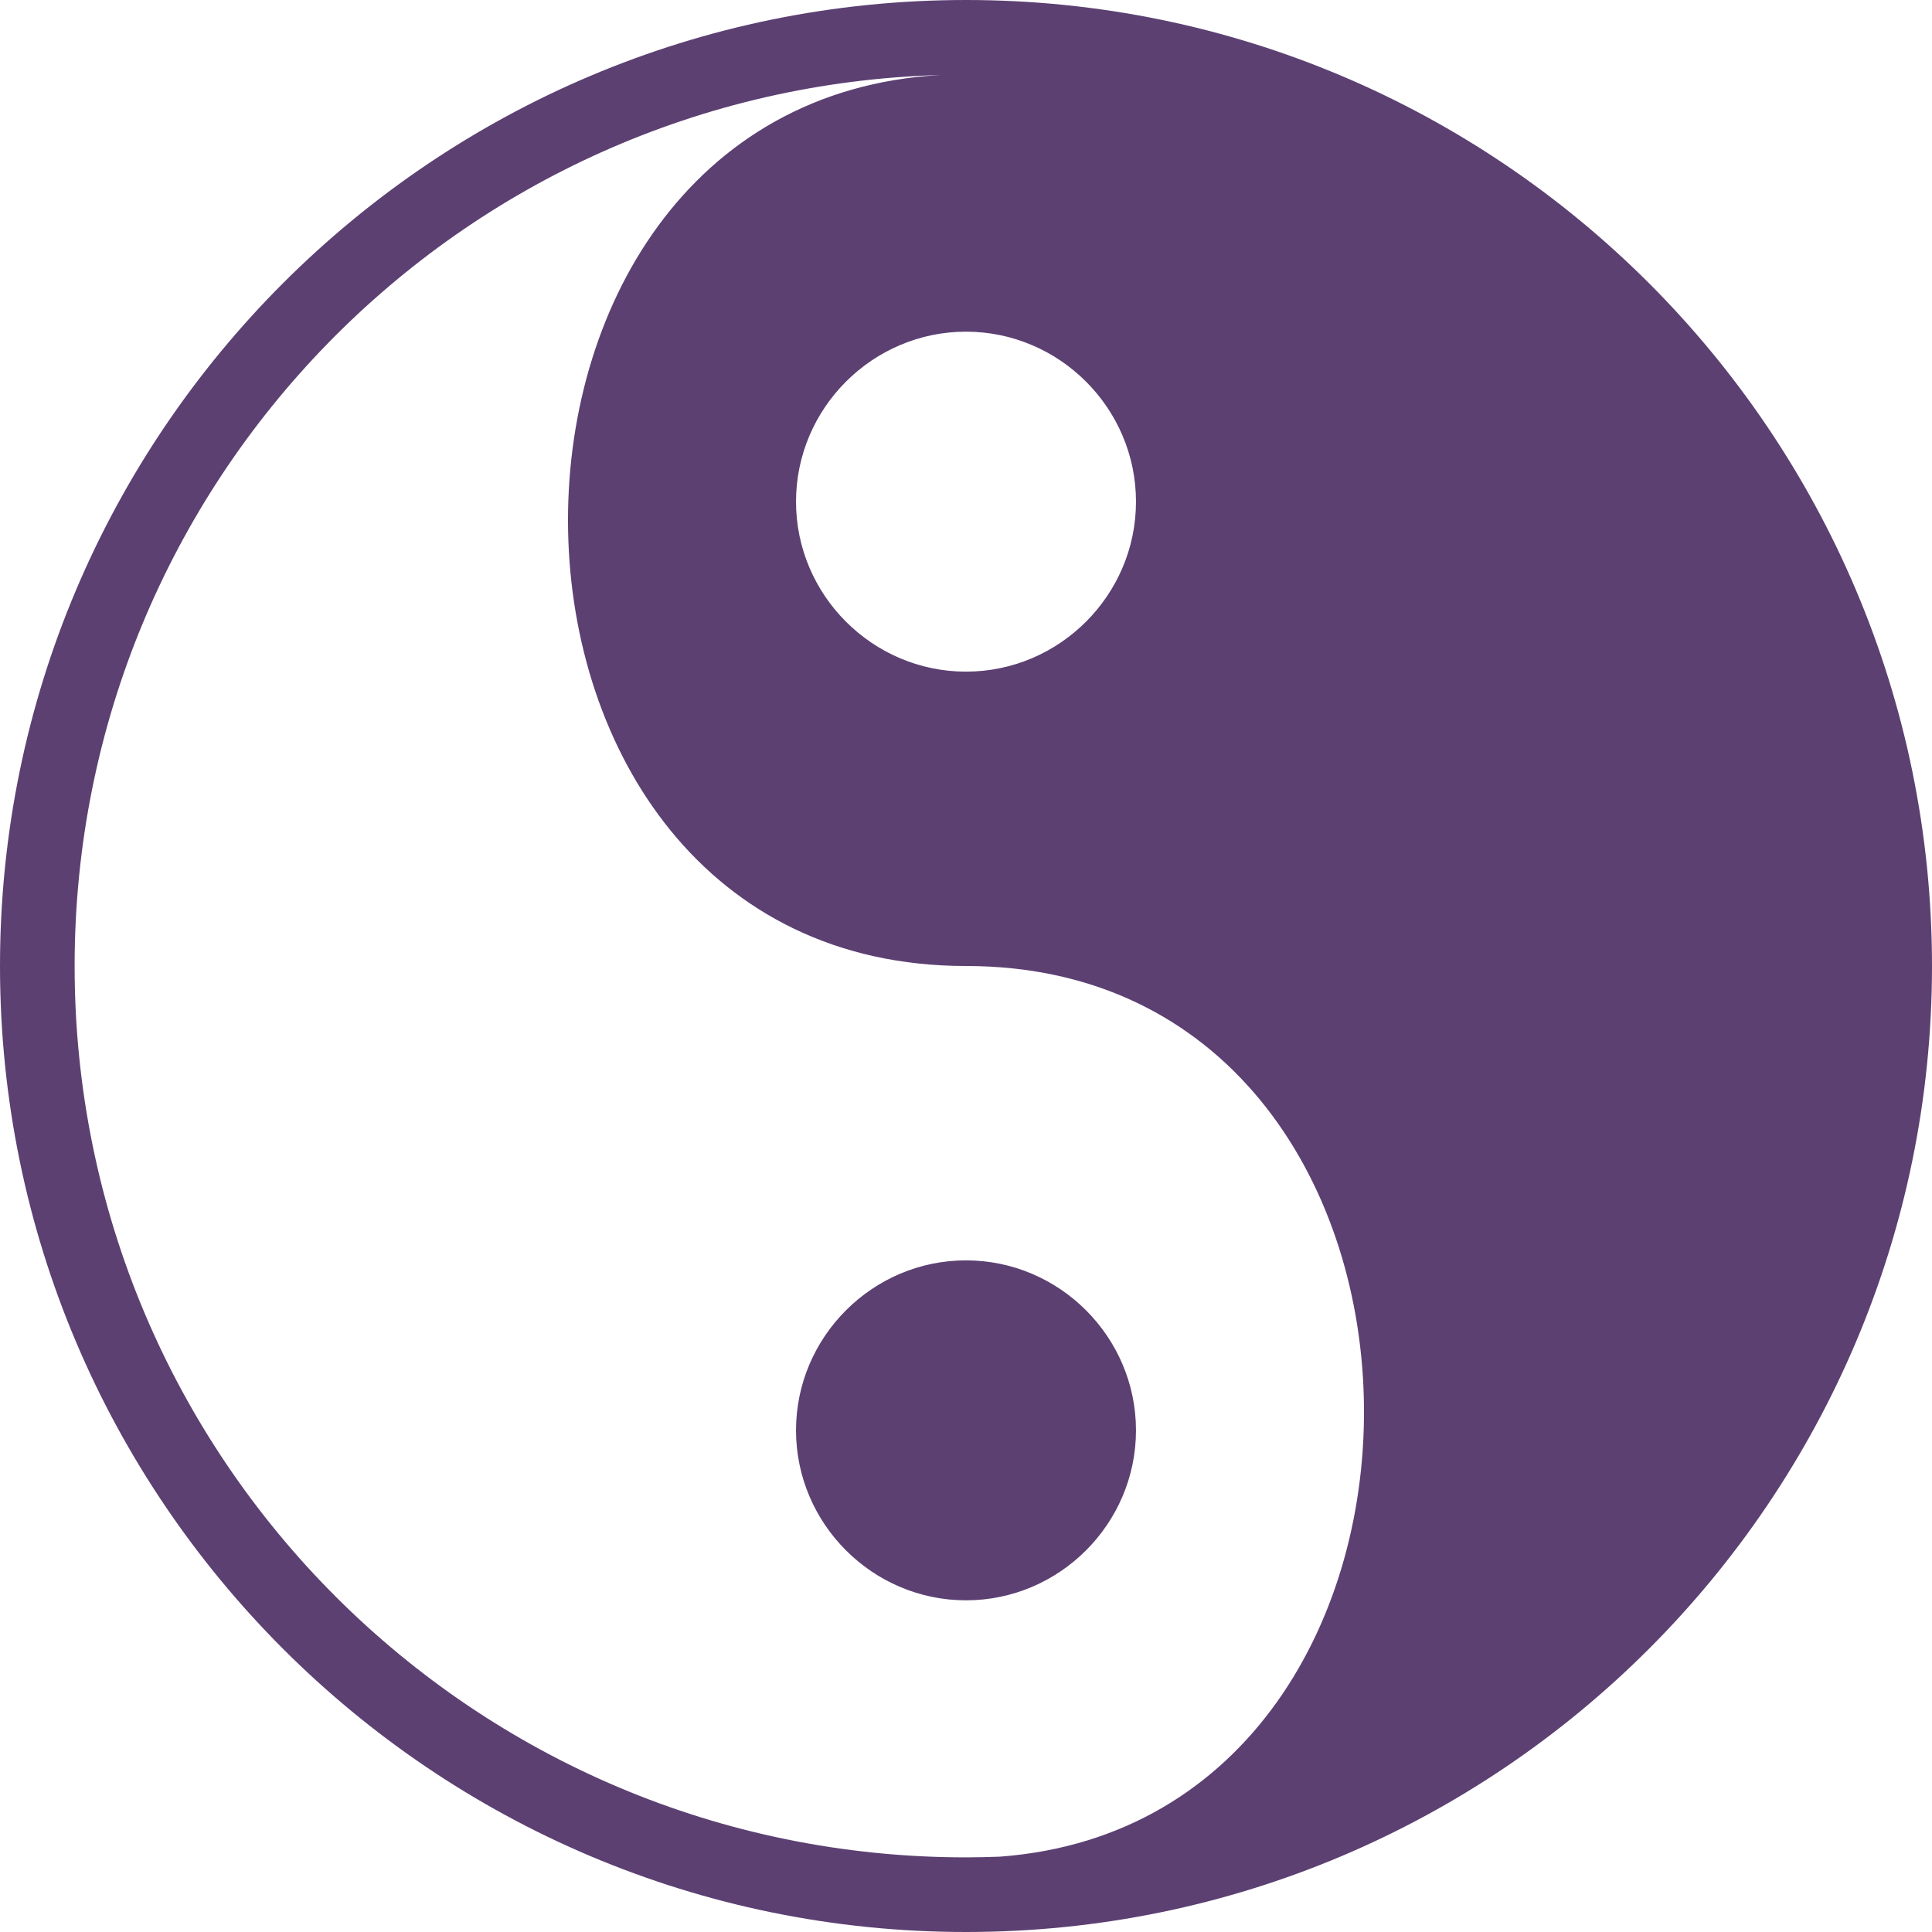 <?xml version="1.0" encoding="UTF-8" standalone="no"?> <svg xmlns:dc="http://purl.org/dc/elements/1.1/" xmlns:cc="http://creativecommons.org/ns#" xmlns:rdf="http://www.w3.org/1999/02/22-rdf-syntax-ns#" xmlns:svg="http://www.w3.org/2000/svg" xmlns="http://www.w3.org/2000/svg" xmlns:sodipodi="http://sodipodi.sourceforge.net/DTD/sodipodi-0.dtd" xmlns:inkscape="http://www.inkscape.org/namespaces/inkscape" inkscape:version="1.0 (4035a4f, 2020-05-01)" height="466" width="466" sodipodi:docname="yin-yang.svg" id="svg905" version="1.1" viewBox="0 0 466 466"><defs id="defs909"></defs><g transform="translate(-23,-23)" id="g903" style="fill:#5c4072;fill-opacity:1" class=""><path style="fill:#5c4072;fill-opacity:1" id="path901" fill-opacity="1" fill="#fff" d="M 256,23 C 127.424,23 23,127.424 23,256 23,384.576 127.424,489 256,489 384.576,489 489,384.576 489,256 489,127.424 384.576,23 256,23 Z m -6.094,18.09 C 128.036,47.807 130.066,256 256,256 c 125.215,0 127.935,205.872 8.168,214.83 -2.71,0.1 -5.432,0.17 -8.168,0.17 C 137.152,471 41,374.848 41,256 41,139.19 133.883,44.31 249.906,41.09 Z M 256,103 c 22.537,0 41,18.463 41,41 0,22.537 -18.463,41 -41,41 -22.537,0 -41,-18.463 -41,-41 0,-22.537 18.463,-41 41,-41 z m 0,224 c -22.537,0 -41,18.463 -41,41 0,22.537 18.463,41 41,41 22.537,0 41,-18.463 41,-41 0,-22.537 -18.463,-41 -41,-41 z"></path></g></svg> 